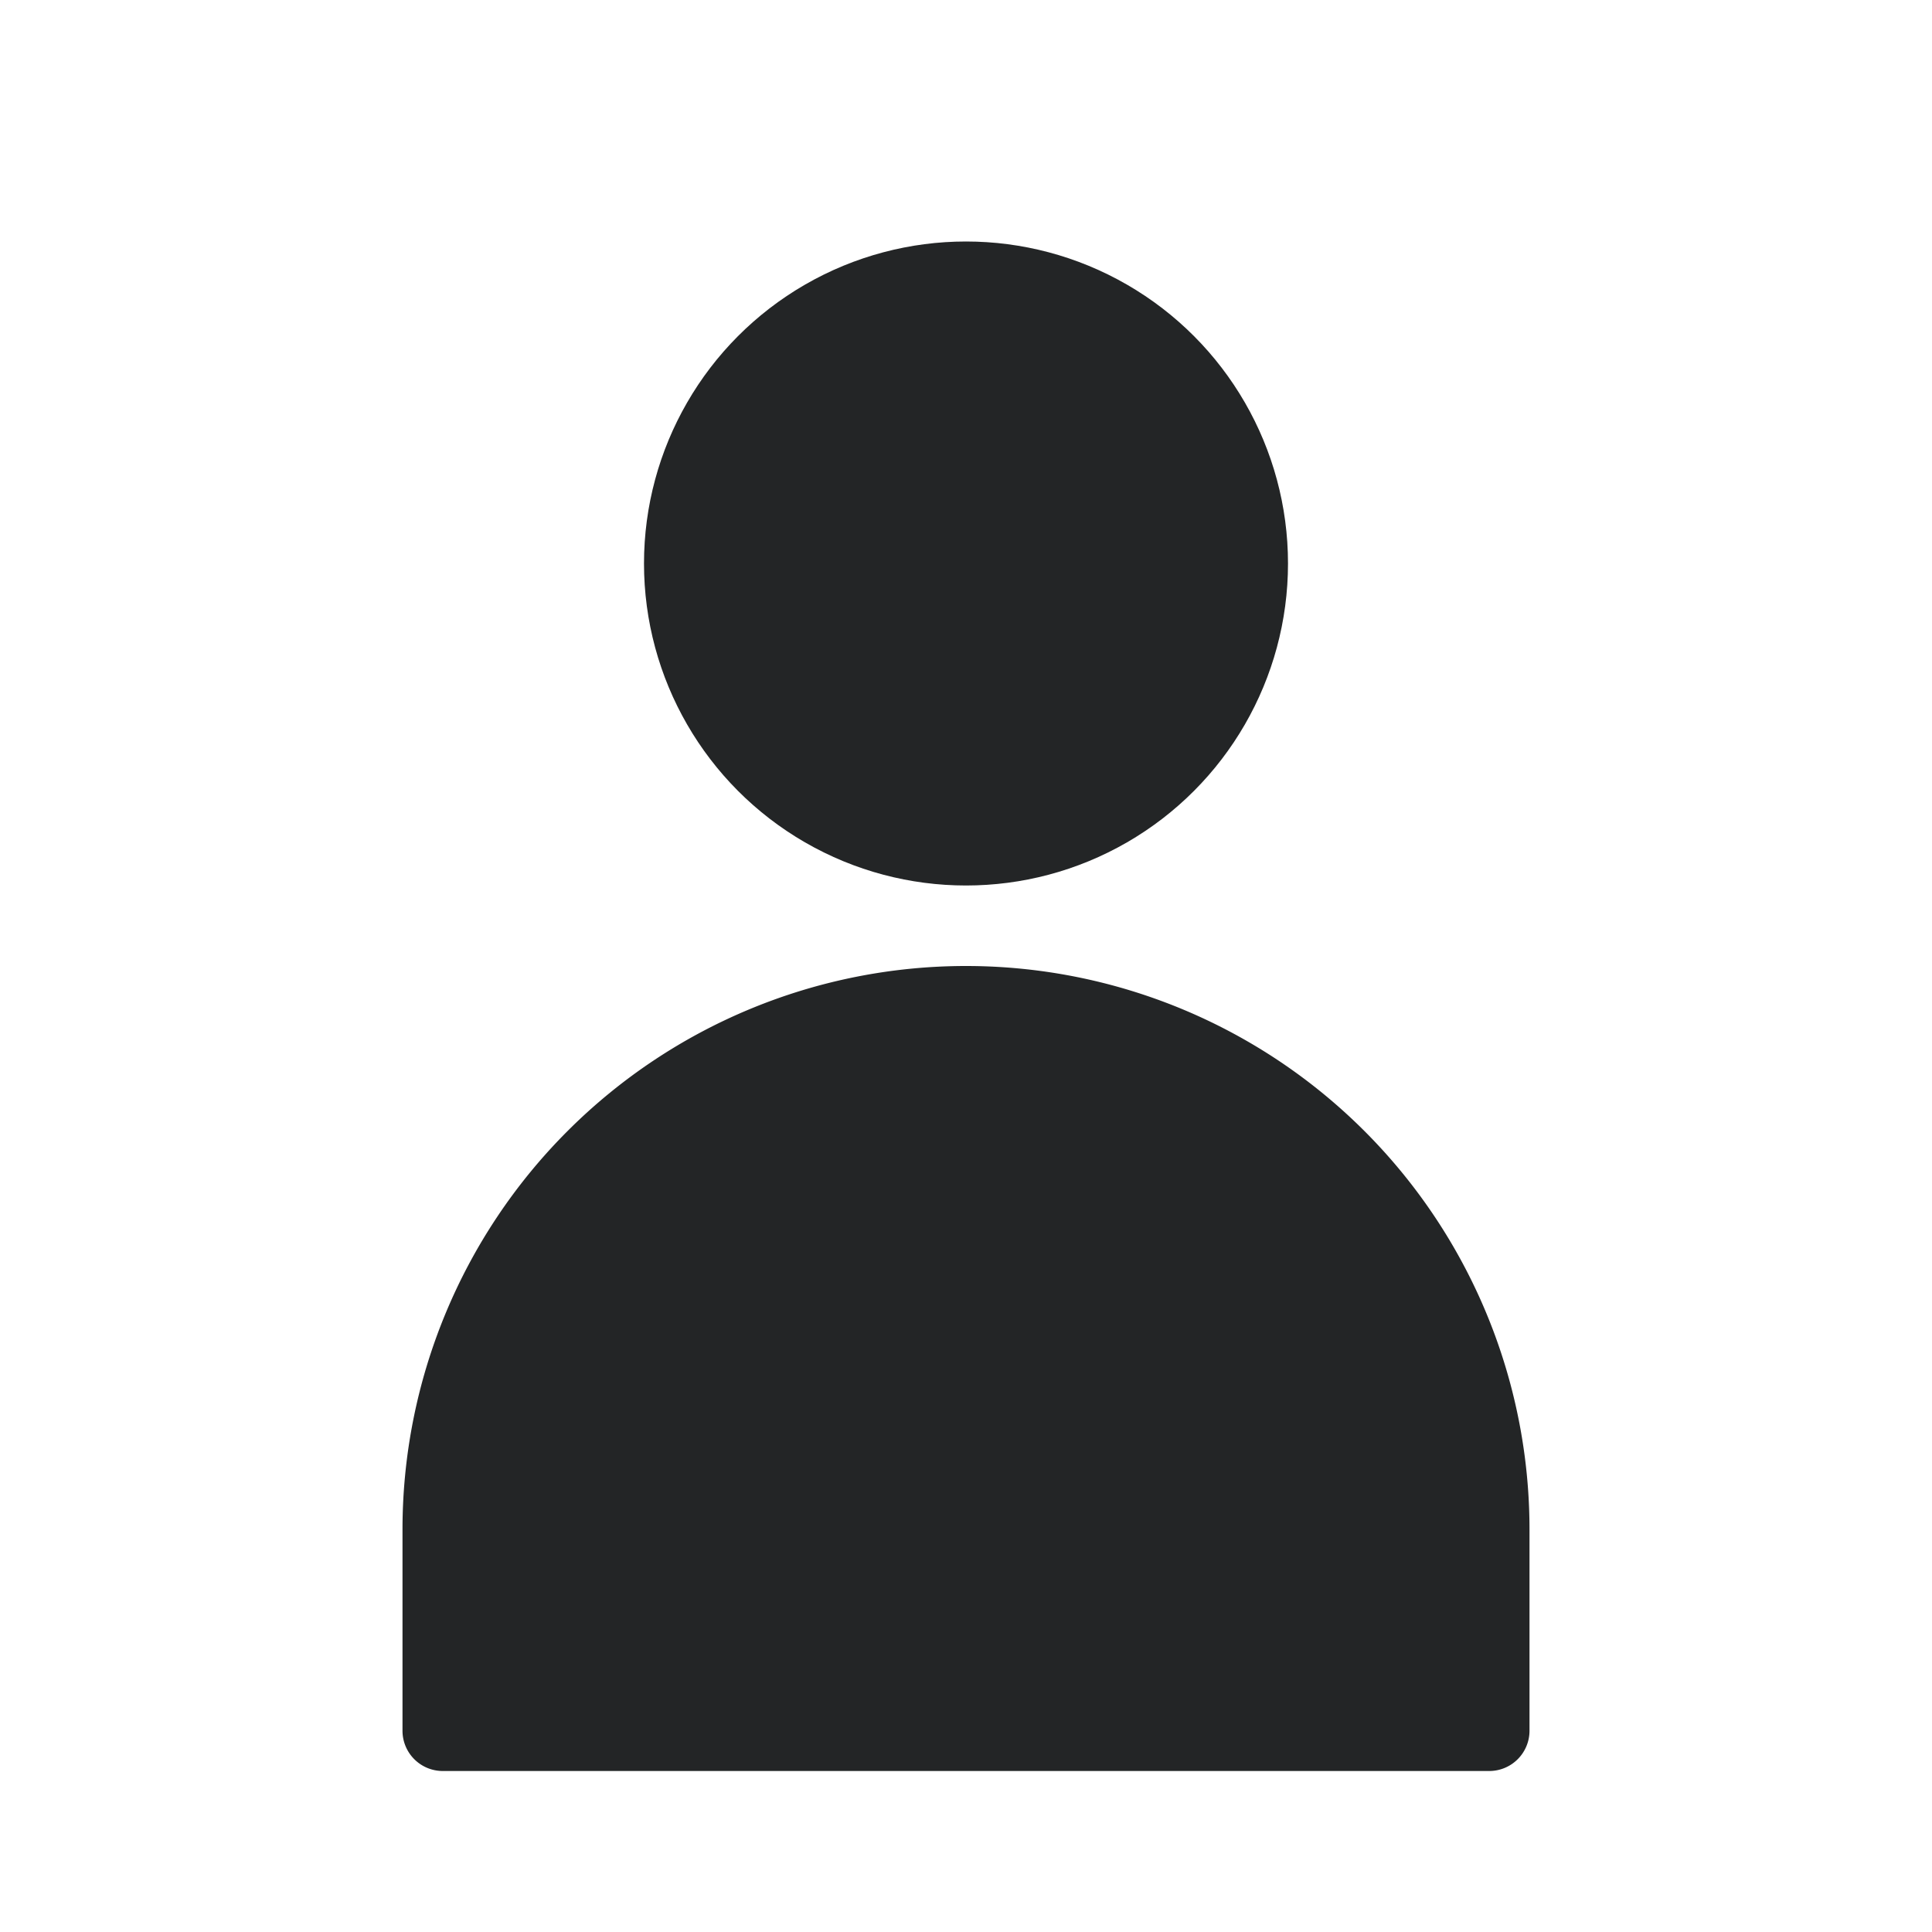 <svg id="Layer_1" data-name="Layer 1" xmlns="http://www.w3.org/2000/svg" viewBox="0 0 24 24"><defs><style>.cls-1{fill:#232526;}</style></defs><circle class="cls-1" cx="12" cy="7" r="4"/><path class="cls-1" d="M12,12a7,7,0,0,0-7,7v2.5a.5.5,0,0,0,.5.5h13a.5.5,0,0,0,.5-.5V19A7,7,0,0,0,12,12Z"/></svg>